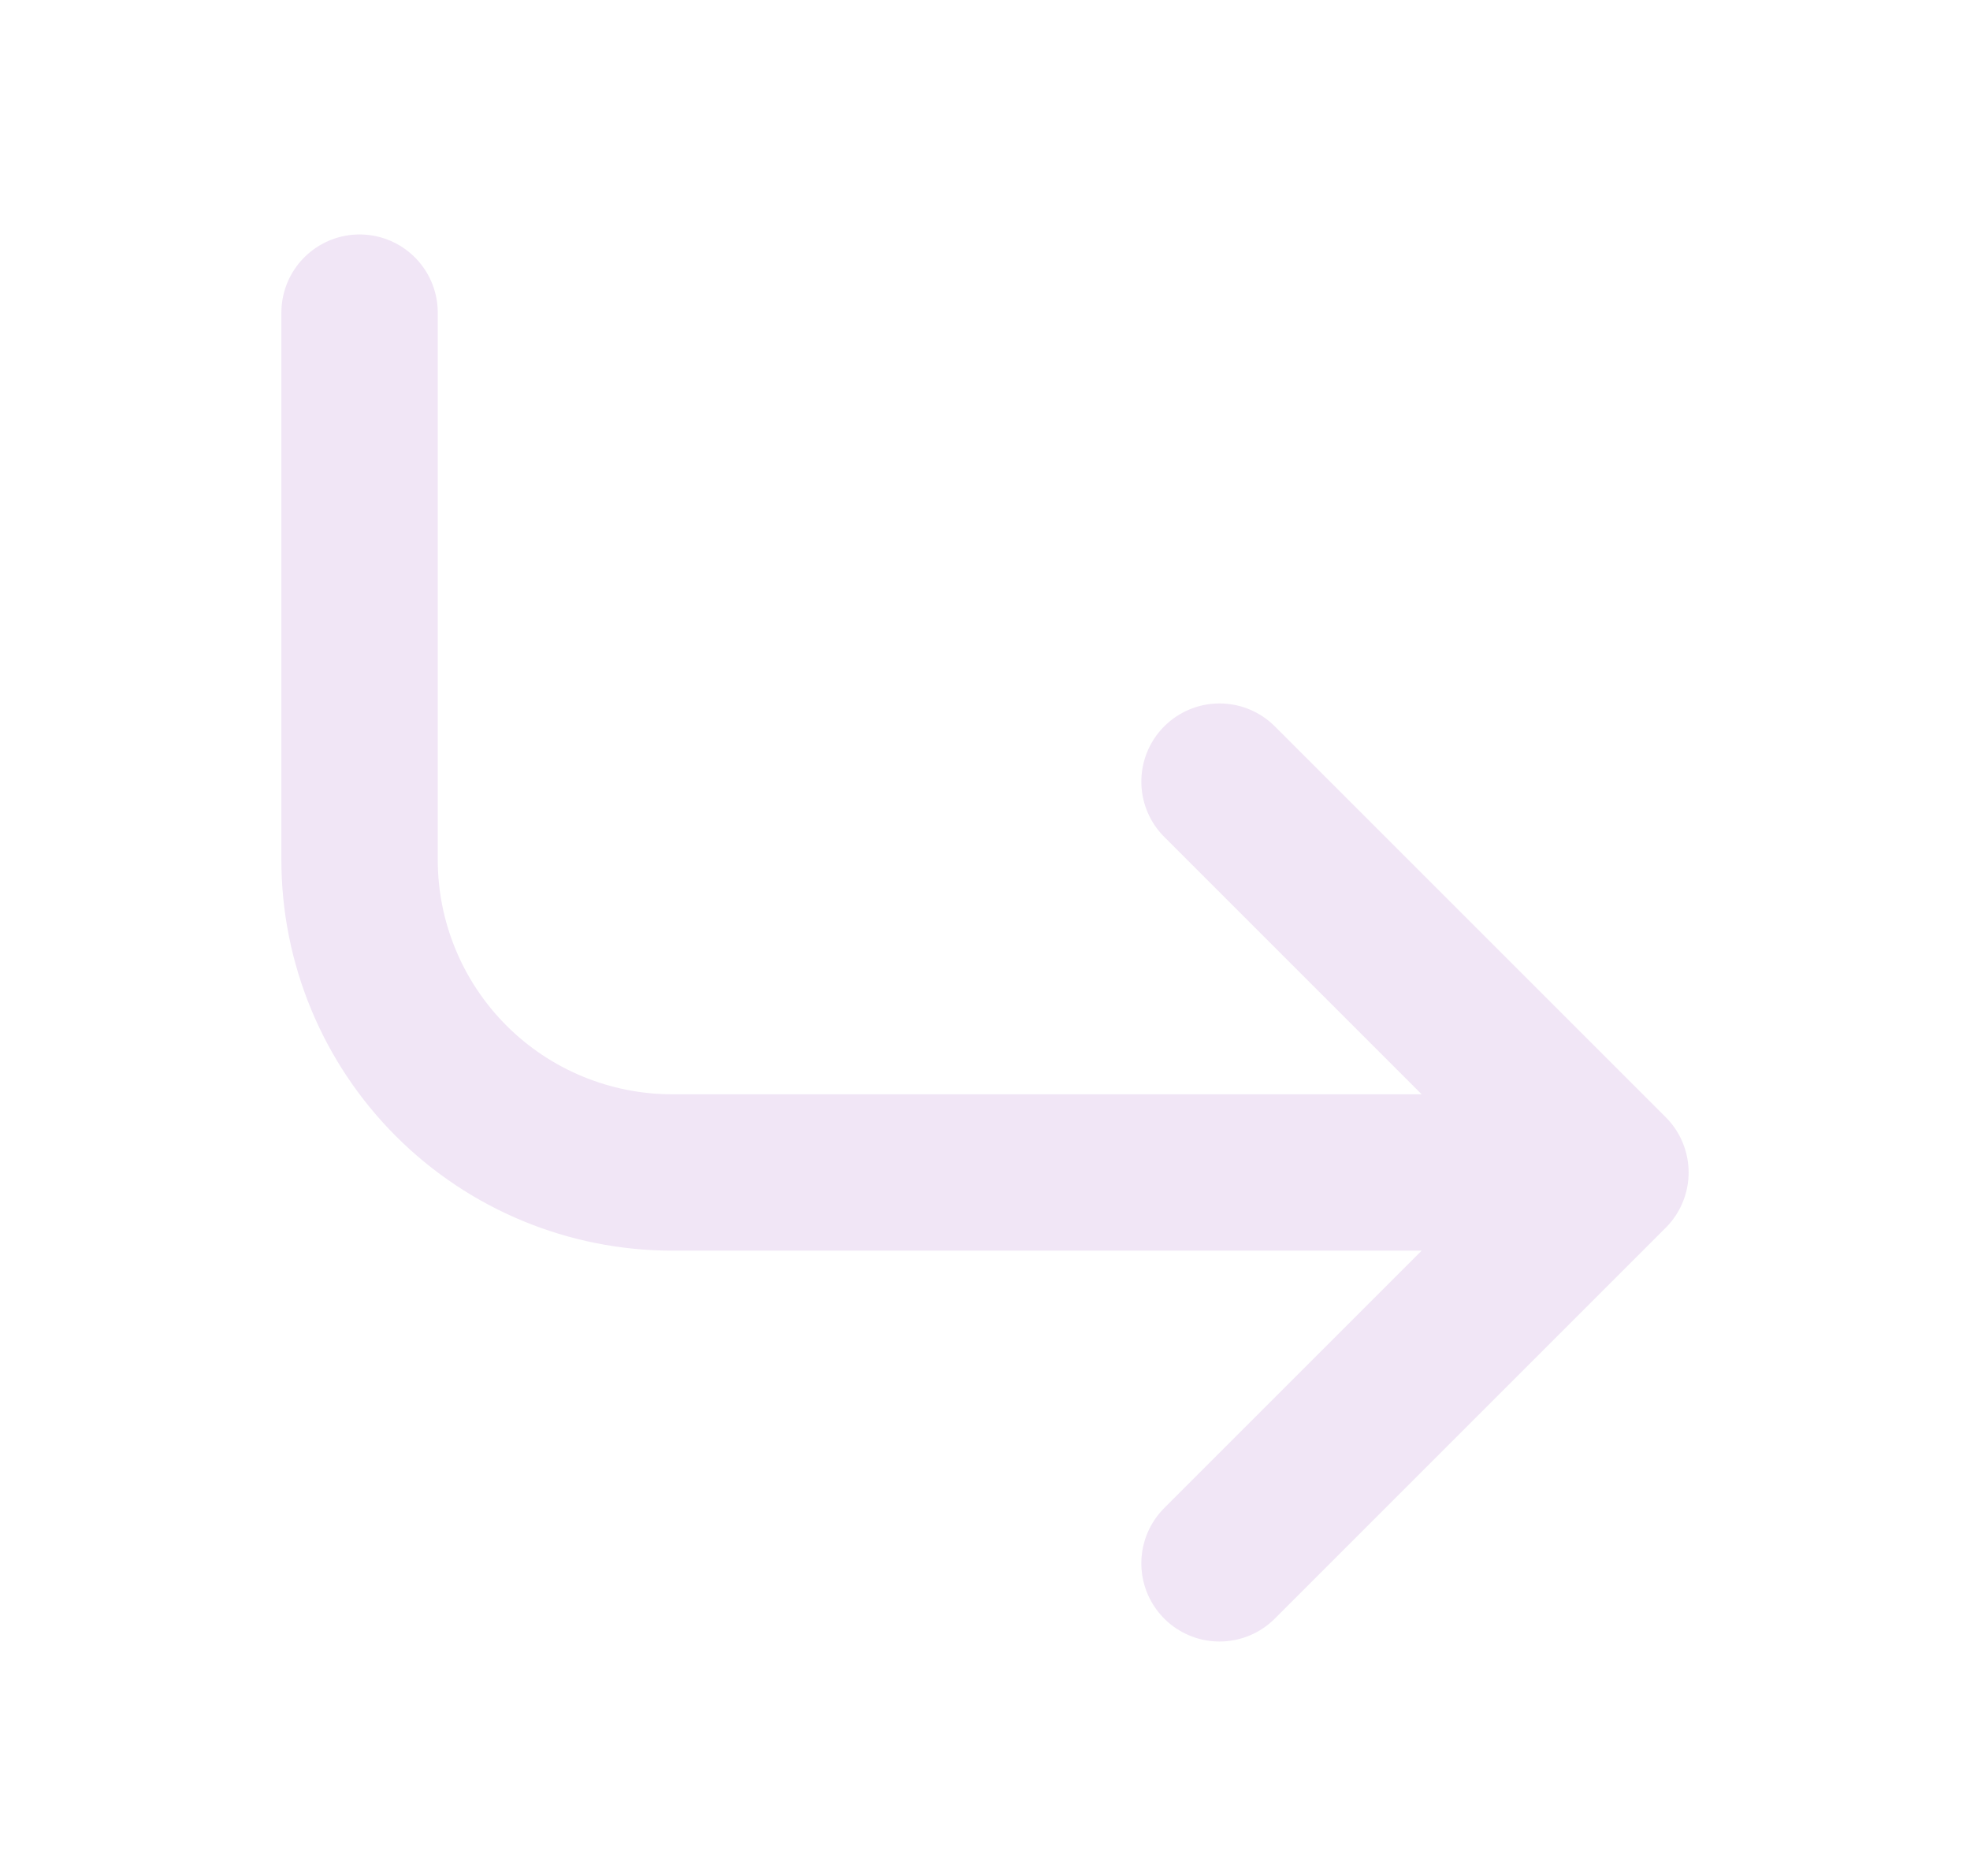 <svg width="21" height="20" viewBox="0 0 21 20" fill="none" xmlns="http://www.w3.org/2000/svg">
<path d="M13 8.333L17.167 12.5M17.167 12.5L13 16.667M17.167 12.5H7.167C6.283 12.5 5.435 12.149 4.81 11.524C4.185 10.899 3.833 10.051 3.833 9.167V3.333" stroke="#F1E6F6" stroke-width="1.667" stroke-linecap="round" stroke-linejoin="round"/>
</svg>
